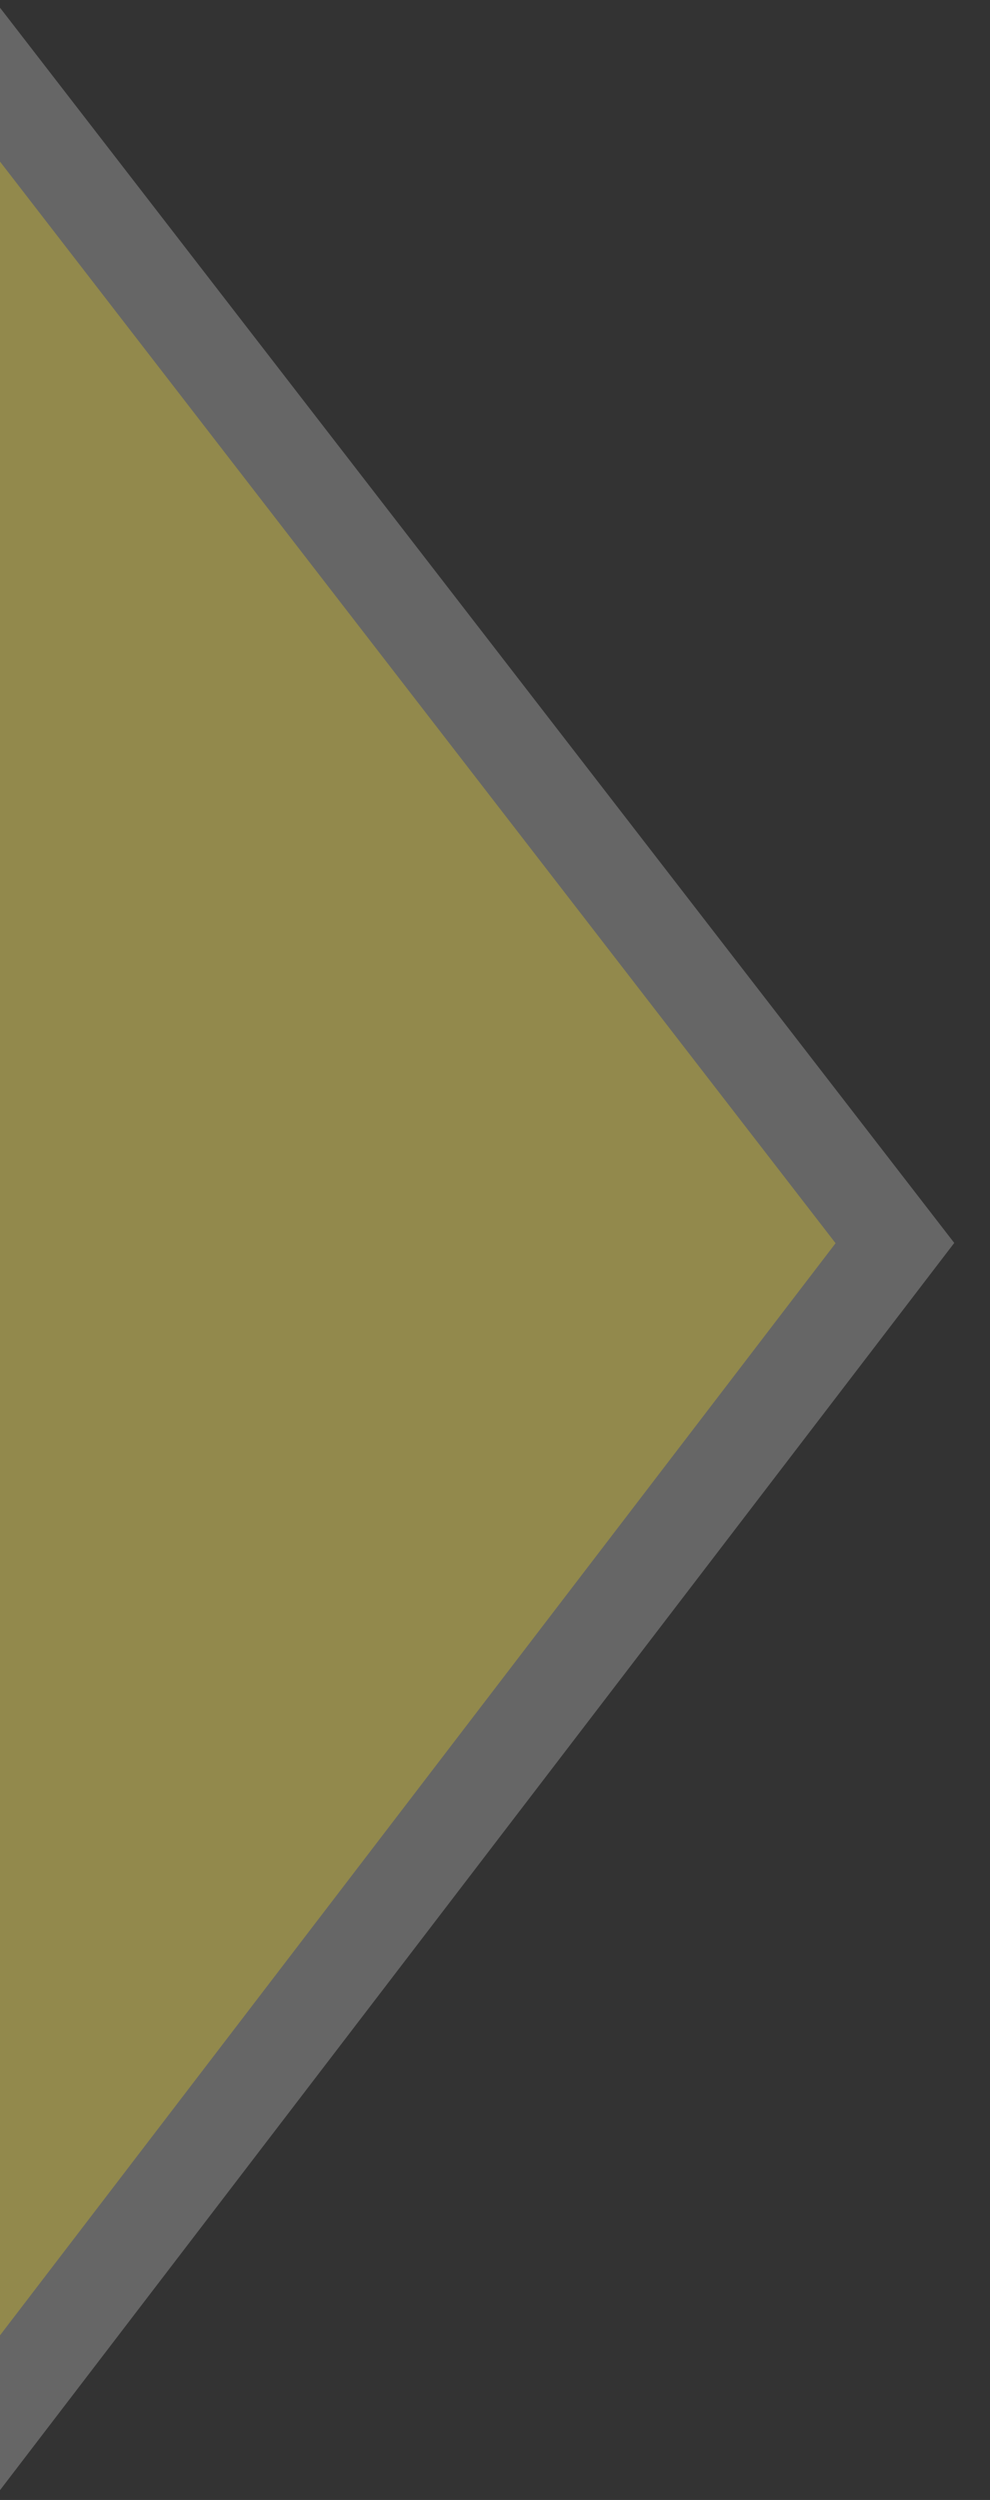 <svg xmlns="http://www.w3.org/2000/svg" width="595" height="1502" viewBox="0 0 595 1502">
    <rect x="0" y="0" width="595" height="1502" fill="#333333" stroke="none"/>
    <defs>
        <clipPath id="m8azolkoza">
            <path fill="none" d="M0 0H595V1502H0z" transform="translate(7221.359 830.674)"/>
        </clipPath>
    </defs>
    <g>
        <g clip-path="url(#m8azolkoza)" transform="translate(-7221.359 -830.674)">
            <g>
                <path fill="#fff" d="M7794.87 1577.441l-641.479-830.09V2415.6z" opacity="0.25"/>
                <path fill="#f8d90f" d="M7723.554 1577.608l-513.632-664.652v1335.765z" opacity="0.3"/>
            </g>
        </g>
    </g>
</svg>
